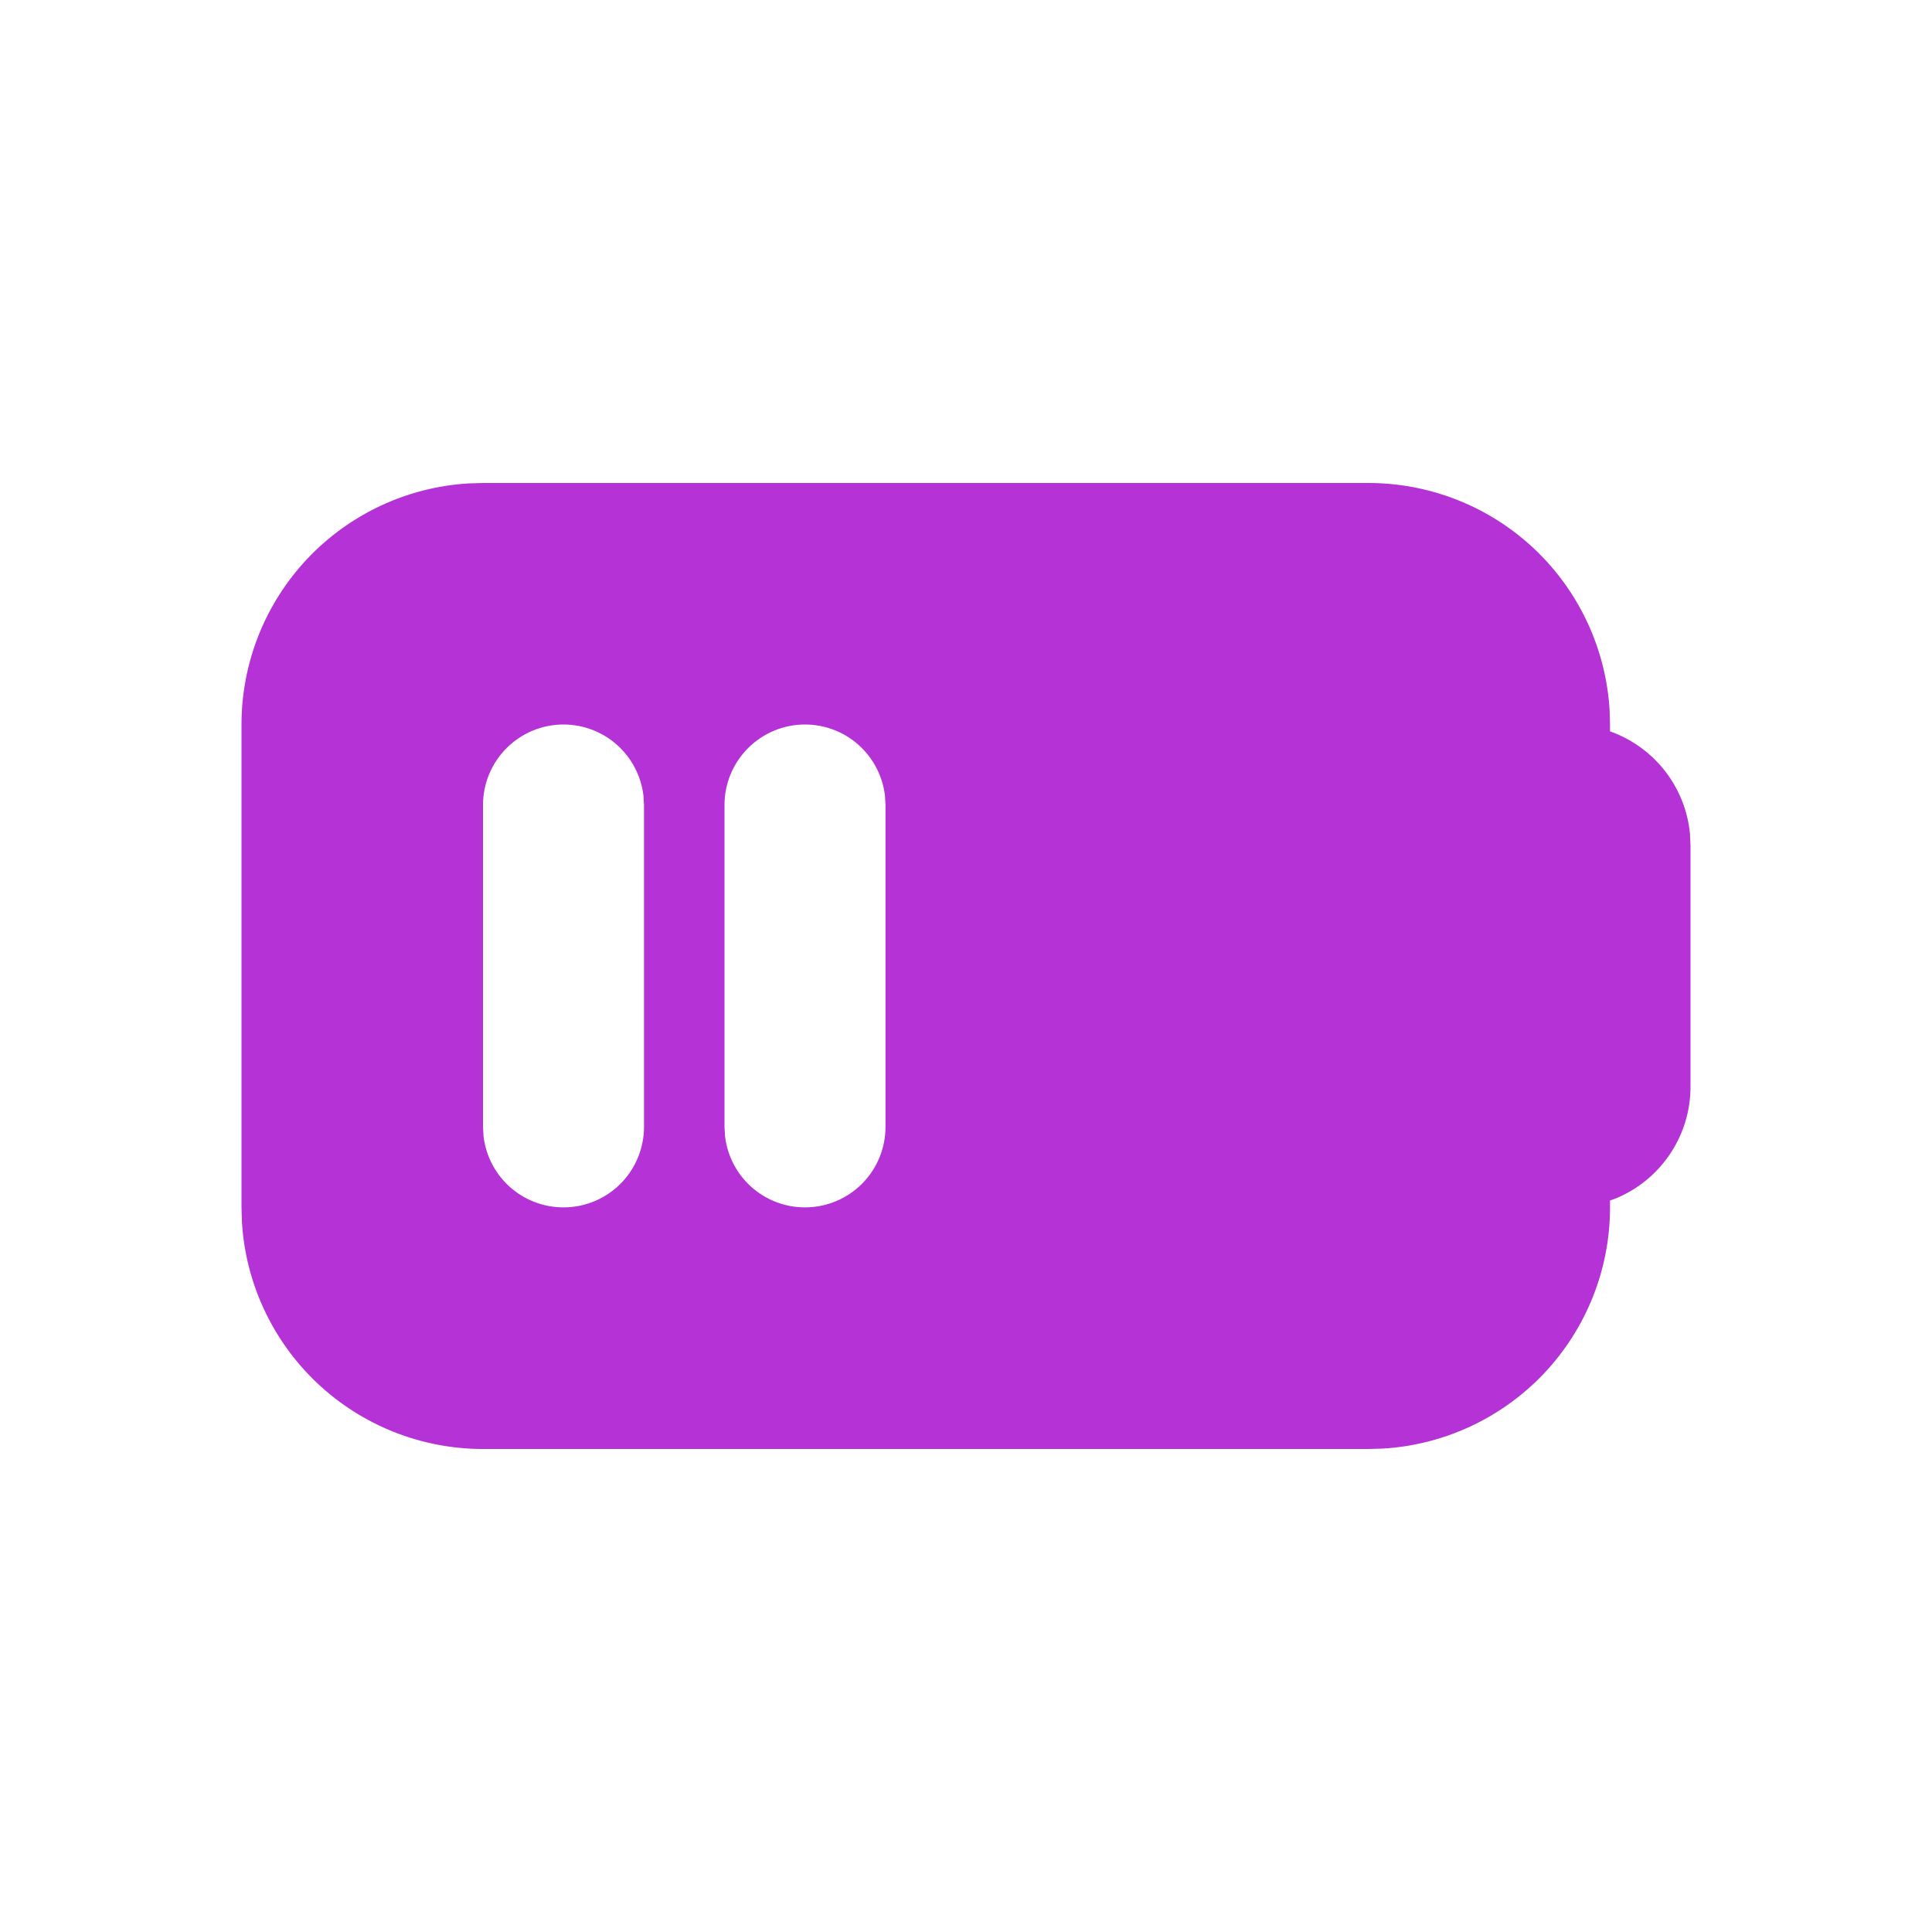 <?xml version="1.0" encoding="UTF-8"?> <svg xmlns="http://www.w3.org/2000/svg" width="38" height="38" viewBox="0 0 38 38" fill="none"><path d="M26.917 9.5C28.128 9.5 29.294 9.963 30.176 10.794C31.057 11.625 31.588 12.762 31.659 13.971L31.667 14.25V14.386L31.749 14.416C32.155 14.577 32.51 14.847 32.772 15.196C33.035 15.545 33.197 15.96 33.239 16.395L33.25 16.625V21.375C33.25 21.851 33.107 22.317 32.839 22.71C32.572 23.104 32.192 23.409 31.749 23.584L31.667 23.612V23.75C31.667 24.962 31.204 26.127 30.373 27.009C29.541 27.89 28.405 28.421 27.195 28.492L26.917 28.5H9.5C8.288 28.5 7.123 28.037 6.241 27.206C5.36 26.375 4.829 25.238 4.758 24.029L4.75 23.75V14.25C4.75 13.038 5.213 11.873 6.044 10.991C6.875 10.11 8.012 9.579 9.221 9.508L9.5 9.5H26.917ZM11.083 14.25C10.663 14.25 10.261 14.417 9.964 14.714C9.667 15.011 9.5 15.413 9.5 15.833V22.167L9.511 22.352C9.559 22.753 9.758 23.12 10.067 23.379C10.377 23.638 10.773 23.769 11.176 23.745C11.579 23.722 11.958 23.545 12.235 23.252C12.512 22.958 12.666 22.57 12.667 22.167V15.833L12.656 15.648C12.61 15.263 12.425 14.908 12.135 14.65C11.845 14.392 11.471 14.25 11.083 14.25ZM15.833 14.25C15.413 14.25 15.011 14.417 14.714 14.714C14.417 15.011 14.25 15.413 14.25 15.833V22.167L14.261 22.352C14.309 22.753 14.508 23.12 14.817 23.379C15.127 23.638 15.523 23.769 15.926 23.745C16.329 23.722 16.708 23.545 16.985 23.252C17.262 22.958 17.416 22.57 17.417 22.167V15.833L17.406 15.648C17.36 15.263 17.175 14.908 16.885 14.65C16.596 14.392 16.221 14.25 15.833 14.25Z" fill="#B532D6"></path></svg> 
